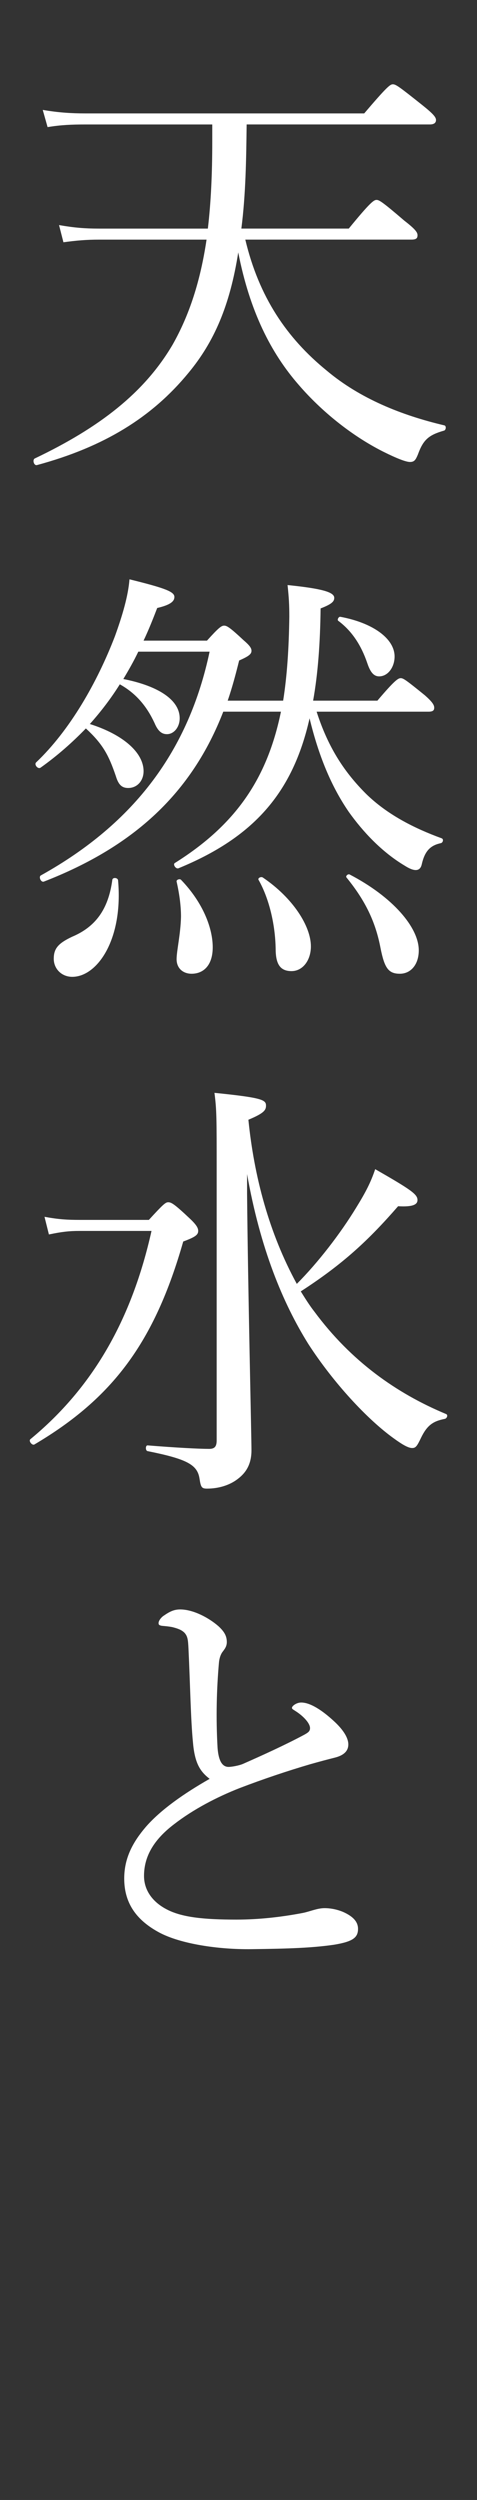 <?xml version="1.0" encoding="utf-8"?>
<!-- Generator: Adobe Illustrator 16.0.0, SVG Export Plug-In . SVG Version: 6.00 Build 0)  -->
<!DOCTYPE svg PUBLIC "-//W3C//DTD SVG 1.1//EN" "http://www.w3.org/Graphics/SVG/1.1/DTD/svg11.dtd">
<svg version="1.1" id="レイヤー_1" xmlns="http://www.w3.org/2000/svg" xmlns:xlink="http://www.w3.org/1999/xlink" x="0px"
	 y="0px" width="26px" height="136px" viewBox="0 0 26 136" enable-background="new 0 0 26 136" xml:space="preserve">
<rect x="0" y="0" width="26" height="136" fill="#333333" stroke="none"/>
<path fill="#FFFFFF" d="M13.371,13.035c0.743,3.12,2.256,5.353,4.439,7.128c1.801,1.512,4.057,2.424,6.408,2.977
	c0.121,0.024,0.096,0.264-0.023,0.288c-0.84,0.24-1.129,0.504-1.416,1.296c-0.121,0.288-0.191,0.408-0.432,0.408
	c-0.217,0-0.721-0.192-1.488-0.576c-1.705-0.864-3.336-2.184-4.561-3.601c-1.537-1.752-2.688-4.032-3.312-7.225
	c-0.456,2.904-1.319,4.873-2.712,6.553c-1.992,2.424-4.608,4.032-8.257,5.017c-0.168,0.048-0.264-0.288-0.12-0.36
	c3.528-1.68,5.977-3.576,7.513-6.192c0.912-1.608,1.513-3.456,1.849-5.712H5.402c-0.696,0-1.248,0.048-1.944,0.144l-0.24-0.936
	c0.816,0.144,1.416,0.192,2.16,0.192h5.952c0.168-1.416,0.24-2.976,0.24-4.729V6.771H4.658c-0.744,0-1.345,0.024-2.064,0.144
	L2.33,5.979C3.17,6.123,3.866,6.17,4.682,6.17h15.17c1.248-1.464,1.416-1.584,1.559-1.584c0.168,0,0.336,0.12,1.633,1.152
	c0.6,0.48,0.721,0.648,0.721,0.792s-0.096,0.24-0.336,0.24h-9.985c-0.023,1.896-0.048,3.792-0.288,5.665h5.855
	c1.178-1.44,1.369-1.56,1.514-1.56c0.143,0,0.336,0.12,1.512,1.128c0.623,0.48,0.721,0.648,0.721,0.792
	c0,0.168-0.072,0.24-0.336,0.24H13.371z M11.282,34.851c0.648-0.72,0.792-0.816,0.937-0.816c0.144,0,0.312,0.096,1.056,0.792
	c0.336,0.288,0.433,0.432,0.433,0.576c0,0.168-0.12,0.288-0.673,0.528c-0.191,0.768-0.384,1.488-0.624,2.185h3.023
	c0.217-1.368,0.312-2.856,0.336-4.561c0-0.648-0.023-1.056-0.096-1.728c1.873,0.192,2.545,0.384,2.545,0.696
	c0,0.192-0.121,0.336-0.744,0.576c-0.023,1.896-0.145,3.552-0.408,5.017h3.504c0.938-1.104,1.129-1.224,1.273-1.224
	c0.143,0,0.311,0.12,1.318,0.936c0.408,0.36,0.506,0.528,0.506,0.672s-0.072,0.216-0.312,0.216h-6.098
	c0.648,2.017,1.561,3.336,2.689,4.464c1.152,1.128,2.615,1.873,4.127,2.424c0.121,0.048,0.072,0.24-0.047,0.264
	c-0.553,0.12-0.865,0.408-1.033,1.128c-0.047,0.24-0.168,0.336-0.336,0.336c-0.143,0-0.336-0.072-0.6-0.24
	c-1.248-0.744-2.279-1.848-3.049-2.928c-0.84-1.224-1.584-2.808-2.135-5.088c-0.912,4.056-3.048,6.48-7.152,8.161
	C9.578,47.284,9.41,47.02,9.53,46.948c3.336-2.088,5.04-4.608,5.784-8.233h-3.144c-1.704,4.393-4.825,7.321-9.77,9.241
	c-0.168,0.072-0.312-0.264-0.168-0.336c5.137-2.856,8.065-6.84,9.193-12.169H7.538c-0.24,0.504-0.528,1.008-0.816,1.488
	c1.944,0.384,3.072,1.152,3.072,2.136c0,0.48-0.312,0.864-0.695,0.864c-0.265,0-0.48-0.144-0.673-0.6
	c-0.432-0.936-1.031-1.632-1.896-2.112c-0.48,0.768-1.032,1.488-1.633,2.16c1.824,0.576,2.929,1.56,2.929,2.568
	c0,0.504-0.336,0.912-0.84,0.912c-0.336,0-0.528-0.168-0.672-0.648c-0.385-1.128-0.696-1.728-1.633-2.592
	c-0.744,0.768-1.56,1.488-2.472,2.136c-0.145,0.096-0.36-0.168-0.24-0.288c1.848-1.752,3.336-4.368,4.296-6.864
	c0.408-1.128,0.721-2.185,0.793-3.096c1.943,0.48,2.448,0.672,2.448,0.96c0,0.24-0.217,0.432-0.937,0.6
	c-0.24,0.624-0.48,1.224-0.744,1.776H11.282z M2.93,52.156c0-0.552,0.24-0.84,1.008-1.2c1.248-0.528,1.969-1.464,2.185-3.096
	c0.024-0.144,0.288-0.12,0.312,0.024C6.722,51.1,5.306,53.14,3.938,53.14C3.362,53.14,2.93,52.708,2.93,52.156z M9.626,52.18
	c0-0.456,0.217-1.344,0.24-2.304c0-0.552-0.072-1.176-0.24-1.92c-0.023-0.096,0.168-0.168,0.24-0.096
	c1.248,1.296,1.729,2.688,1.729,3.672c0,0.984-0.504,1.44-1.152,1.44C9.986,52.972,9.626,52.684,9.626,52.18z M15.025,51.604
	c-0.023-1.32-0.359-2.736-0.935-3.744c-0.048-0.096,0.144-0.192,0.24-0.12c1.632,1.104,2.616,2.64,2.616,3.745
	c0,0.744-0.434,1.344-1.057,1.344C15.266,52.828,15.025,52.444,15.025,51.604z M20.02,36.075c-0.336-0.984-0.842-1.752-1.584-2.304
	c-0.072-0.048,0.023-0.24,0.119-0.216c1.801,0.336,2.953,1.2,2.953,2.16c0,0.576-0.361,1.08-0.842,1.08
	C20.379,36.795,20.188,36.579,20.02,36.075z M20.738,51.556c-0.264-1.368-0.791-2.52-1.848-3.816
	c-0.072-0.072,0.072-0.216,0.168-0.168c2.352,1.224,3.768,2.88,3.768,4.128c0,0.768-0.432,1.272-1.031,1.272
	C21.17,52.972,20.955,52.66,20.738,51.556z M8.114,66.363c0.792-0.864,0.912-0.96,1.056-0.96c0.168,0,0.337,0.096,1.177,0.888
	c0.384,0.36,0.456,0.528,0.456,0.672c0,0.216-0.168,0.336-0.816,0.576c-1.561,5.473-3.84,8.521-8.112,11.041
	c-0.12,0.072-0.336-0.191-0.217-0.288c3.409-2.808,5.521-6.505,6.601-11.329H4.346c-0.6,0-0.983,0.048-1.68,0.192l-0.24-0.96
	c0.792,0.144,1.248,0.168,1.944,0.168H8.114z M13.467,64.923c0.048,5.208,0.24,13.226,0.24,13.97c0,0.72-0.265,1.199-0.744,1.56
	c-0.433,0.337-1.032,0.528-1.681,0.528c-0.288,0-0.336-0.072-0.408-0.553c-0.119-0.744-0.672-1.056-2.832-1.487
	c-0.12-0.024-0.12-0.312,0-0.312c1.465,0.119,2.784,0.191,3.36,0.191c0.288,0,0.408-0.12,0.408-0.456V63.675
	c0-2.904,0-3.288-0.12-4.224c2.616,0.264,2.809,0.384,2.809,0.696c0,0.24-0.097,0.408-0.96,0.768
	c0.312,3.096,1.127,6.168,2.639,8.929c1.152-1.152,2.377-2.736,3.24-4.153c0.504-0.816,0.793-1.368,1.033-2.088
	c1.969,1.128,2.305,1.368,2.305,1.68c0,0.24-0.24,0.384-1.057,0.336c-1.609,1.848-3,3.144-5.305,4.633
	c0.24,0.384,0.48,0.768,0.744,1.104c1.992,2.688,4.465,4.44,7.176,5.568c0.121,0.049,0.049,0.24-0.072,0.264
	c-0.623,0.121-0.959,0.336-1.295,1.033c-0.217,0.455-0.289,0.552-0.48,0.552s-0.48-0.144-1.008-0.528
	c-1.439-1.032-3.289-3.024-4.656-5.137c-1.393-2.232-2.616-5.184-3.336-9.241V64.923z M10.515,94.756
	c-0.12-1.248-0.145-3.025-0.24-5.041c-0.024-0.528-0.048-0.696-0.216-0.889c-0.168-0.168-0.384-0.239-0.672-0.312
	c-0.265-0.048-0.36-0.048-0.576-0.071c-0.12-0.025-0.168-0.049-0.168-0.145c0-0.145,0.168-0.336,0.288-0.408
	c0.312-0.216,0.552-0.336,0.888-0.336c0.696,0,1.536,0.432,2.088,0.912c0.312,0.288,0.456,0.527,0.456,0.863
	c0,0.265-0.144,0.408-0.264,0.576c-0.072,0.121-0.145,0.289-0.168,0.576c-0.12,1.393-0.168,2.929-0.072,4.609
	c0.048,0.623,0.216,1.031,0.601,1.031c0.168,0,0.575-0.072,0.792-0.168c1.032-0.455,2.304-1.031,3.335-1.584
	c0.217-0.12,0.312-0.191,0.312-0.359c0-0.265-0.359-0.648-0.768-0.912c-0.145-0.097-0.217-0.121-0.217-0.192
	c0-0.097,0.24-0.288,0.504-0.288c0.529,0,1.201,0.48,1.752,0.984c0.504,0.455,0.816,0.912,0.816,1.296
	c0,0.432-0.359,0.624-0.744,0.72c-0.383,0.096-0.84,0.217-1.344,0.36c-1.225,0.36-2.52,0.792-3.84,1.296
	c-1.224,0.48-2.521,1.152-3.576,1.969c-1.104,0.84-1.632,1.752-1.632,2.808c0,0.792,0.479,1.416,1.2,1.8
	c0.84,0.457,2.063,0.576,3.84,0.576c1.248,0,2.473-0.144,3.6-0.359c0.385-0.072,0.793-0.264,1.201-0.264
	c0.336,0,0.695,0.071,1.031,0.215c0.527,0.24,0.793,0.528,0.793,0.912c0,0.48-0.289,0.696-1.32,0.865
	c-1.178,0.168-2.426,0.215-4.488,0.239c-1.824,0.024-3.841-0.288-4.993-0.888c-1.224-0.648-1.943-1.561-1.943-2.953
	c0-1.127,0.479-1.992,1.176-2.808c0.816-0.937,2.088-1.824,3.48-2.616C10.898,96.363,10.61,95.907,10.515,94.756z"/>
</svg>
